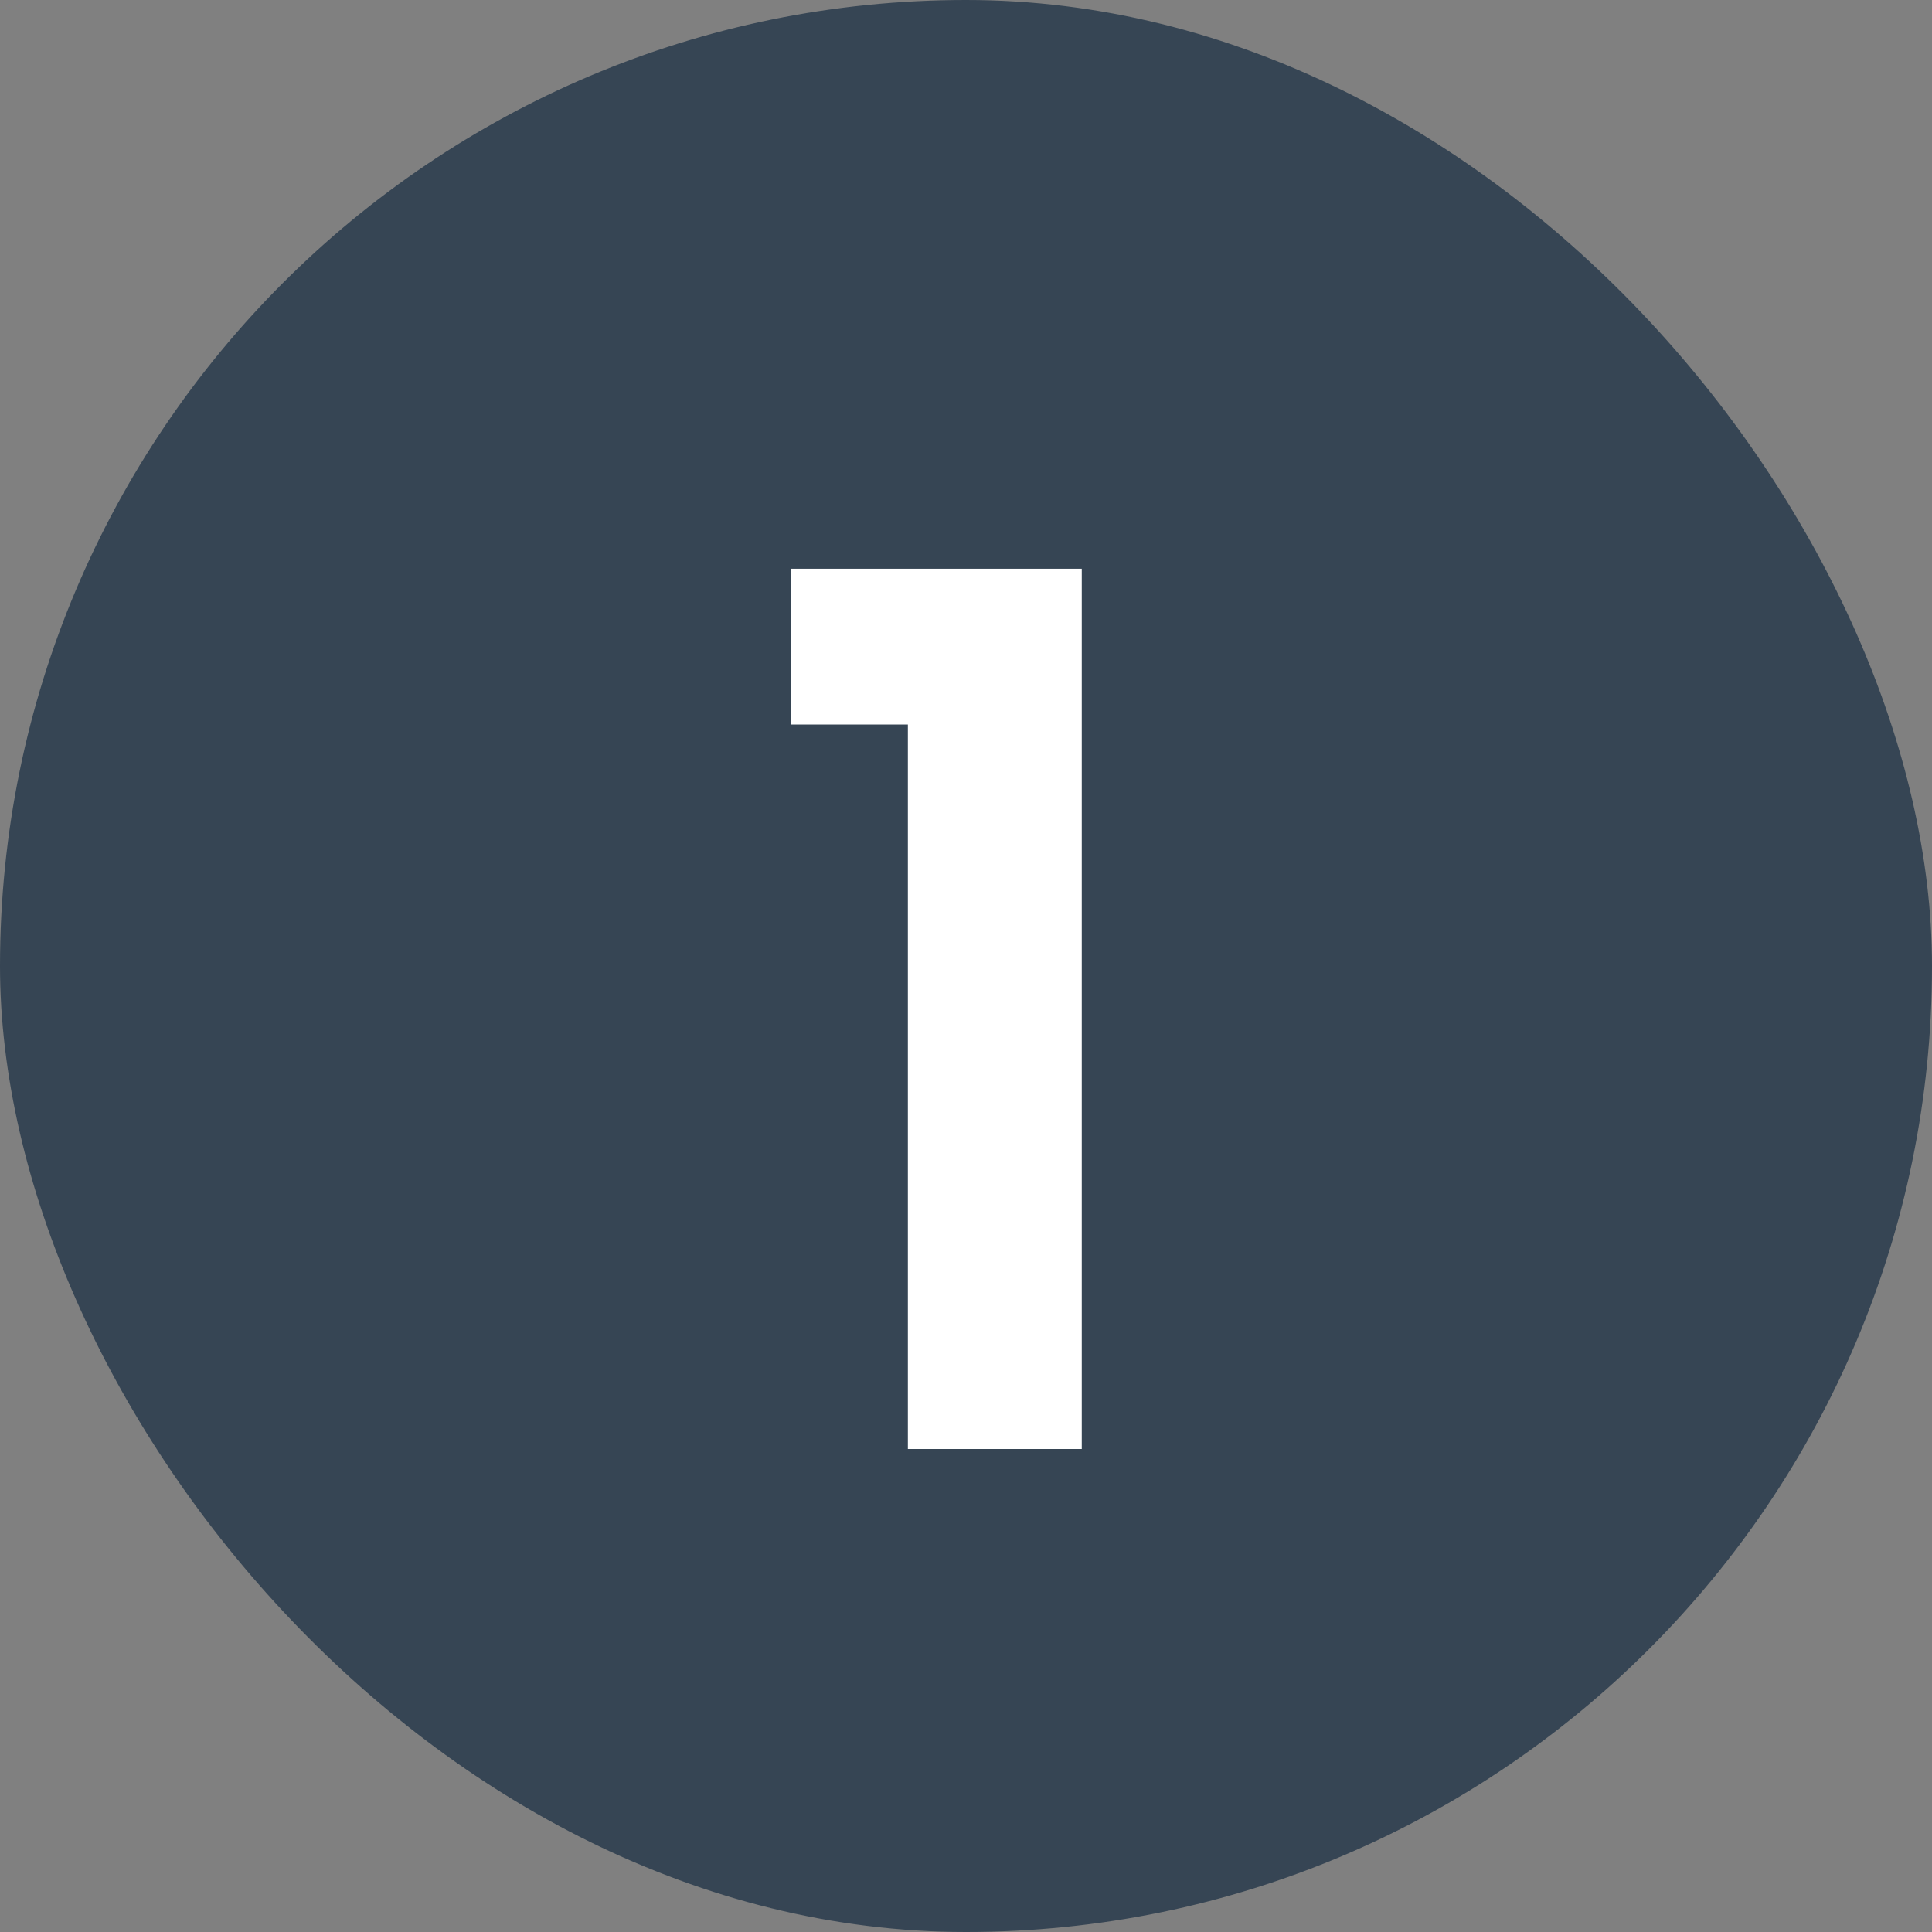 <svg width="24" height="24" viewBox="0 0 24 24" fill="none" xmlns="http://www.w3.org/2000/svg">
<rect x="0" y="0" width="24" height="24" fill="#808080" stroke="none"/>
<g clip-path="url(#clip0_4163_1304)">
<rect width="24" height="24" rx="12" fill="#364554"/>
<path d="M9.823 9V7.065H13.438V18H11.278V9H9.823Z" fill="white"/>
</g>
<defs>
<clipPath id="clip0_4163_1304">
<rect width="24" height="24" rx="12" fill="white"/>
</clipPath>
</defs>
</svg>
